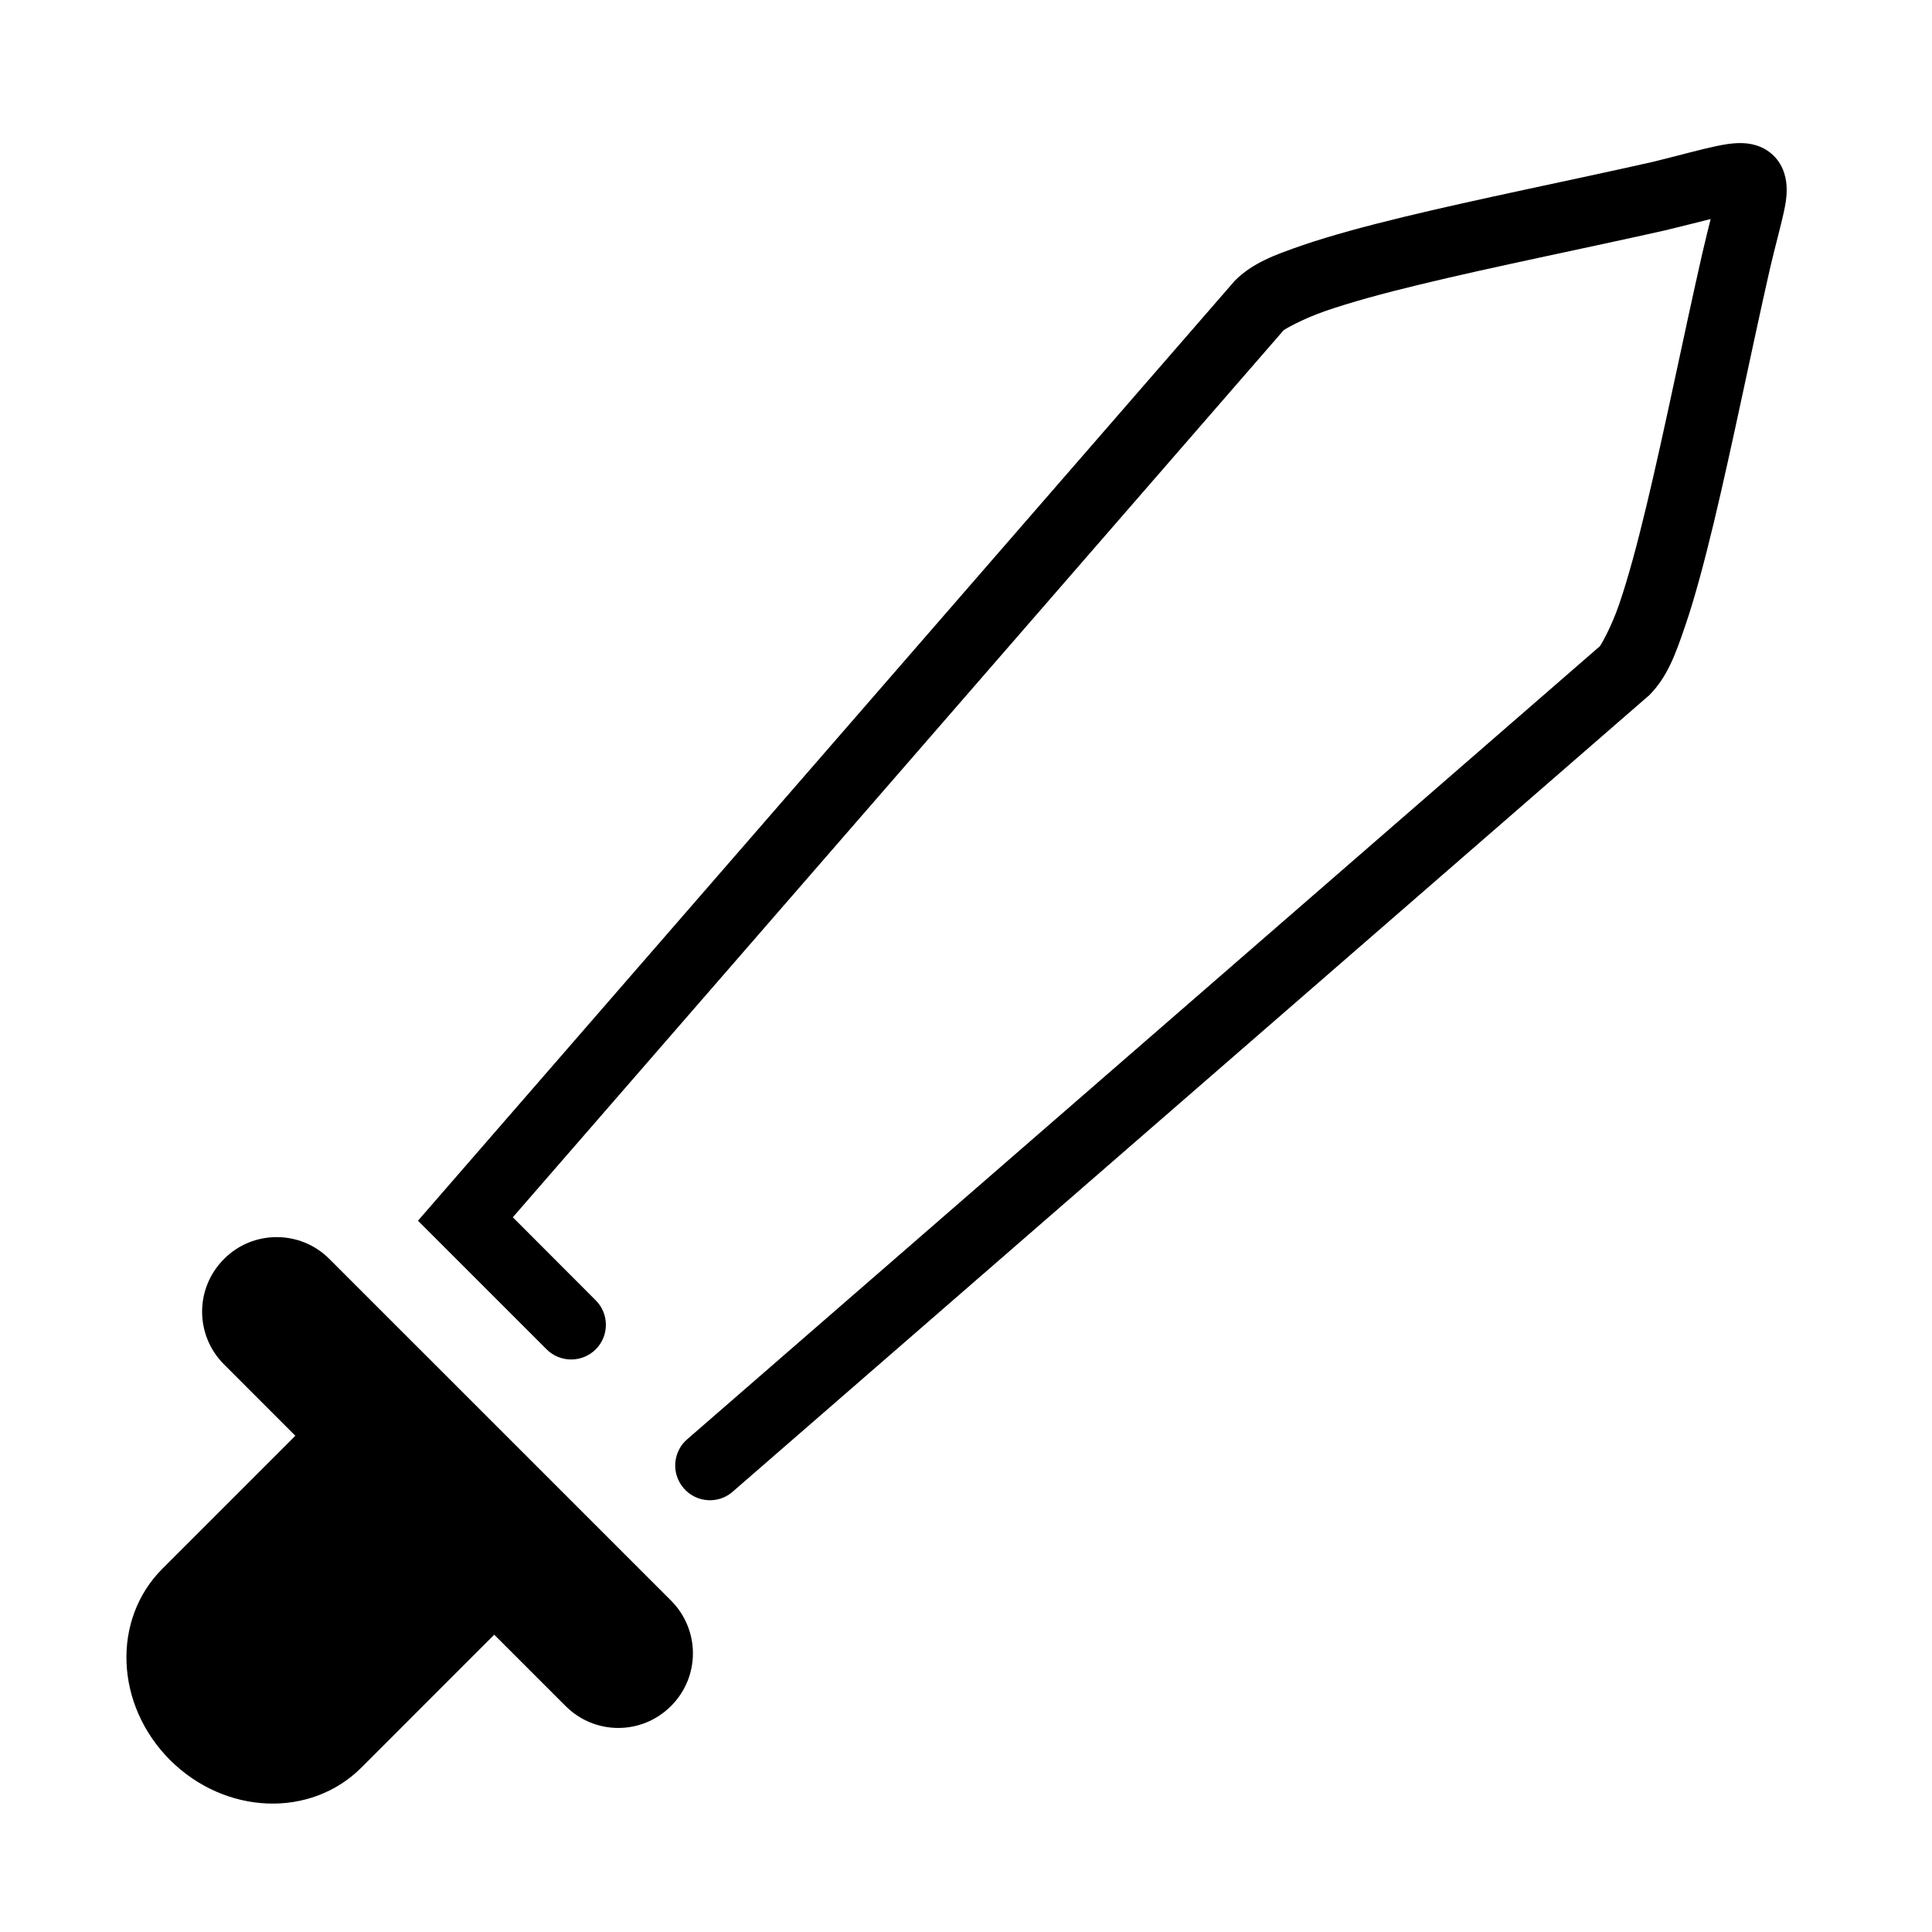 <?xml version="1.0" encoding="UTF-8"?>
<!-- Uploaded to: SVG Repo, www.svgrepo.com, Generator: SVG Repo Mixer Tools -->
<svg fill="#000000" width="800px" height="800px" version="1.1" viewBox="144 144 512 512" xmlns="http://www.w3.org/2000/svg">
 <g>
  <path d="m605.2 181.92c-2.34 0-4.266 0.379-6.414 0.812-4.316 0.906-9.566 2.402-16.934 4.203-21.754 4.898-45.836 9.711-65.949 14.578-10.094 2.453-19.168 4.898-26.656 7.461-7.496 2.598-13.262 4.664-18.098 9.5l-0.207 0.262-216.18 248.77 34.059 34.051c3.582 3.609 9.445 3.637 13.059 0.027 3.59-3.582 3.59-9.449-0.055-13.031l-21.922-21.961 204.32-235.13c0.168-0.117 4.566-2.801 11.043-5.051 6.504-2.246 15.164-4.637 24.961-6.996 19.594-4.746 43.703-9.562 65.832-14.543l0.09-0.062h0.09c5.195-1.254 7.934-1.977 11.105-2.766-0.699 2.801-1.254 4.953-2.238 9.215-5.078 22.328-10.004 46.973-14.836 67.023-2.402 10.031-4.812 18.922-7.098 25.633-2.266 6.641-5.031 11.164-5.156 11.309l-241.65 209.98c-4.055 3.269-4.602 9.27-1.164 13.211 3.41 3.934 9.445 4.254 13.234 0.668l242.28-210.54 0.262-0.203c4.902-4.926 6.996-10.816 9.621-18.488 2.625-7.664 5.07-16.969 7.559-27.258 4.953-20.641 9.879-45.277 14.863-67.234 1.496-6.438 2.832-11.102 3.699-15.098 0.414-1.98 0.793-3.762 0.766-6.117 0-2.336-0.559-6.066-3.5-8.93-2.934-2.836-6.469-3.301-8.797-3.301z"/>
  <path d="m217.34 471.85c5.039 0 10.086 1.914 13.961 5.801l90.535 90.527c7.727 7.754 7.727 20.203 0 27.93-7.758 7.758-20.203 7.758-27.961 0l-18.898-18.895-35.211 35.223c-13.504 13.465-36.094 12.562-50.707-2.016-14.578-14.605-15.488-37.203-2.016-50.707l35.223-35.223-18.887-18.895c-7.758-7.758-7.758-20.203 0-27.961 3.84-3.871 8.883-5.785 13.961-5.785z"/>
 </g>
</svg>